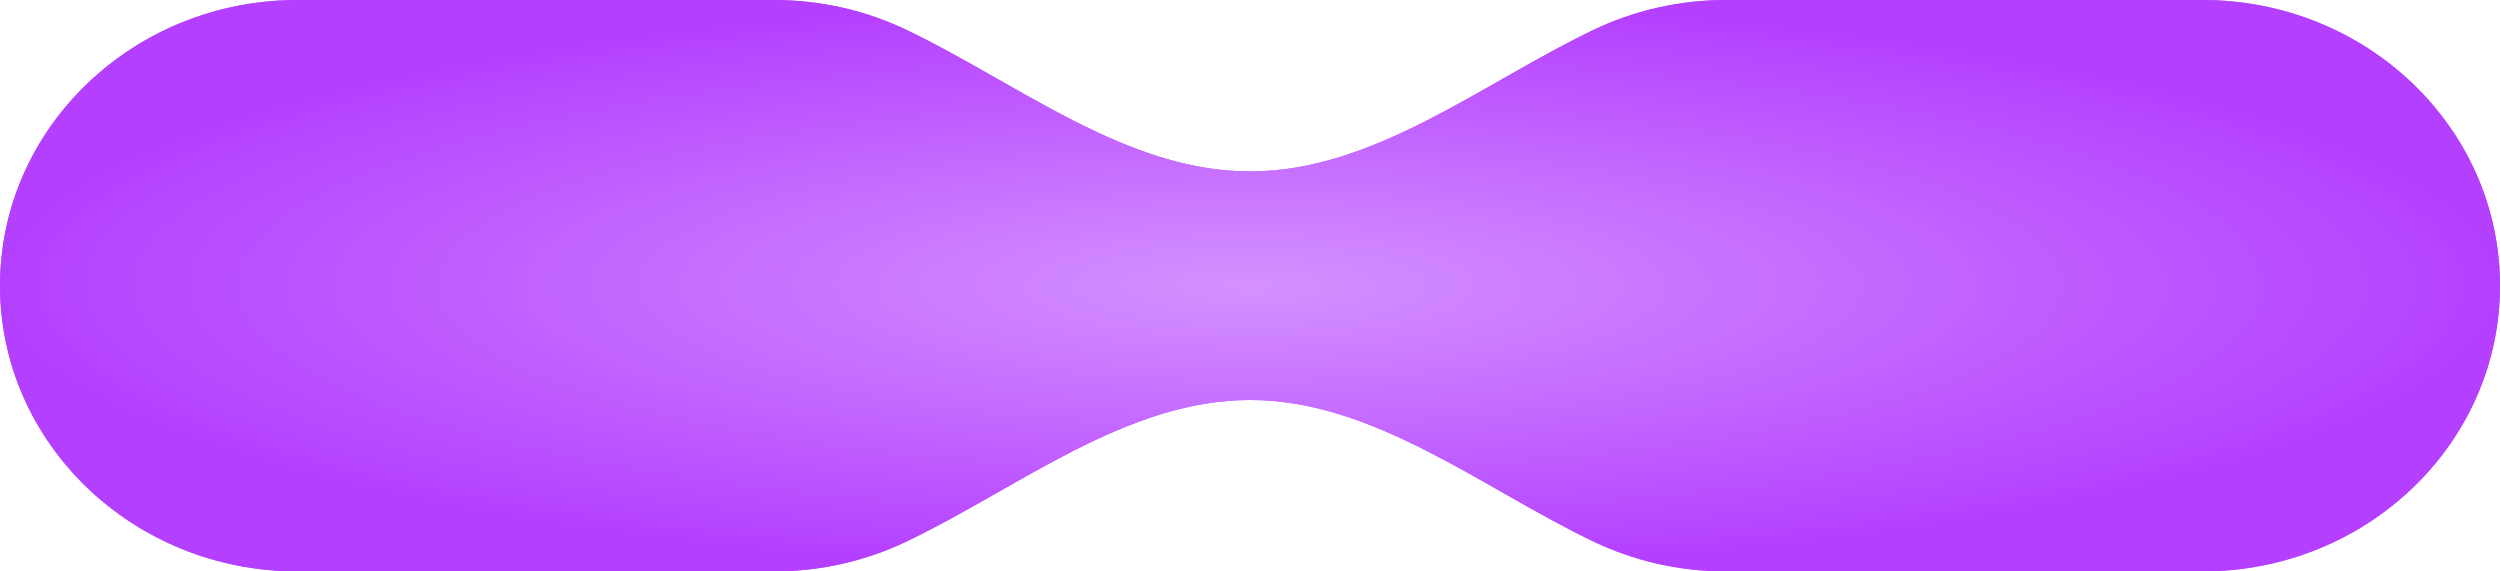 <?xml version="1.0" encoding="UTF-8"?> <svg xmlns="http://www.w3.org/2000/svg" width="35" height="8" viewBox="0 0 35 8" fill="none"><path d="M4.167 8C1.865 8 0 6.209 0 4C0 1.791 1.865 0 4.167 0L10.833 0C11.501 0 12.131 0.151 12.69 0.418C14.254 1.167 15.766 2.4 17.5 2.4C19.234 2.4 20.746 1.167 22.31 0.418C22.869 0.151 23.5 0 24.167 0H30.833C33.135 0 35 1.791 35 4C35 6.209 33.135 8 30.833 8H24.167C23.5 8 22.869 7.849 22.31 7.582C20.746 6.833 19.234 5.6 17.5 5.6C15.766 5.6 14.254 6.833 12.69 7.582C12.131 7.849 11.501 8 10.833 8H4.167Z" fill="#B43FFF"></path><path d="M4.167 8C1.865 8 0 6.209 0 4C0 1.791 1.865 0 4.167 0L10.833 0C11.501 0 12.131 0.151 12.69 0.418C14.254 1.167 15.766 2.4 17.5 2.4C19.234 2.4 20.746 1.167 22.31 0.418C22.869 0.151 23.5 0 24.167 0H30.833C33.135 0 35 1.791 35 4C35 6.209 33.135 8 30.833 8H24.167C23.5 8 22.869 7.849 22.31 7.582C20.746 6.833 19.234 5.6 17.5 5.6C15.766 5.6 14.254 6.833 12.69 7.582C12.131 7.849 11.501 8 10.833 8H4.167Z" fill="url(#paint0_radial_79_466)" fill-opacity="0.8"></path><defs><radialGradient id="paint0_radial_79_466" cx="0" cy="0" r="1" gradientUnits="userSpaceOnUse" gradientTransform="translate(17.5 4) scale(17.5 4)"><stop stop-color="#DCA5FF"></stop><stop offset="1" stop-color="#B43FFF"></stop></radialGradient></defs></svg> 